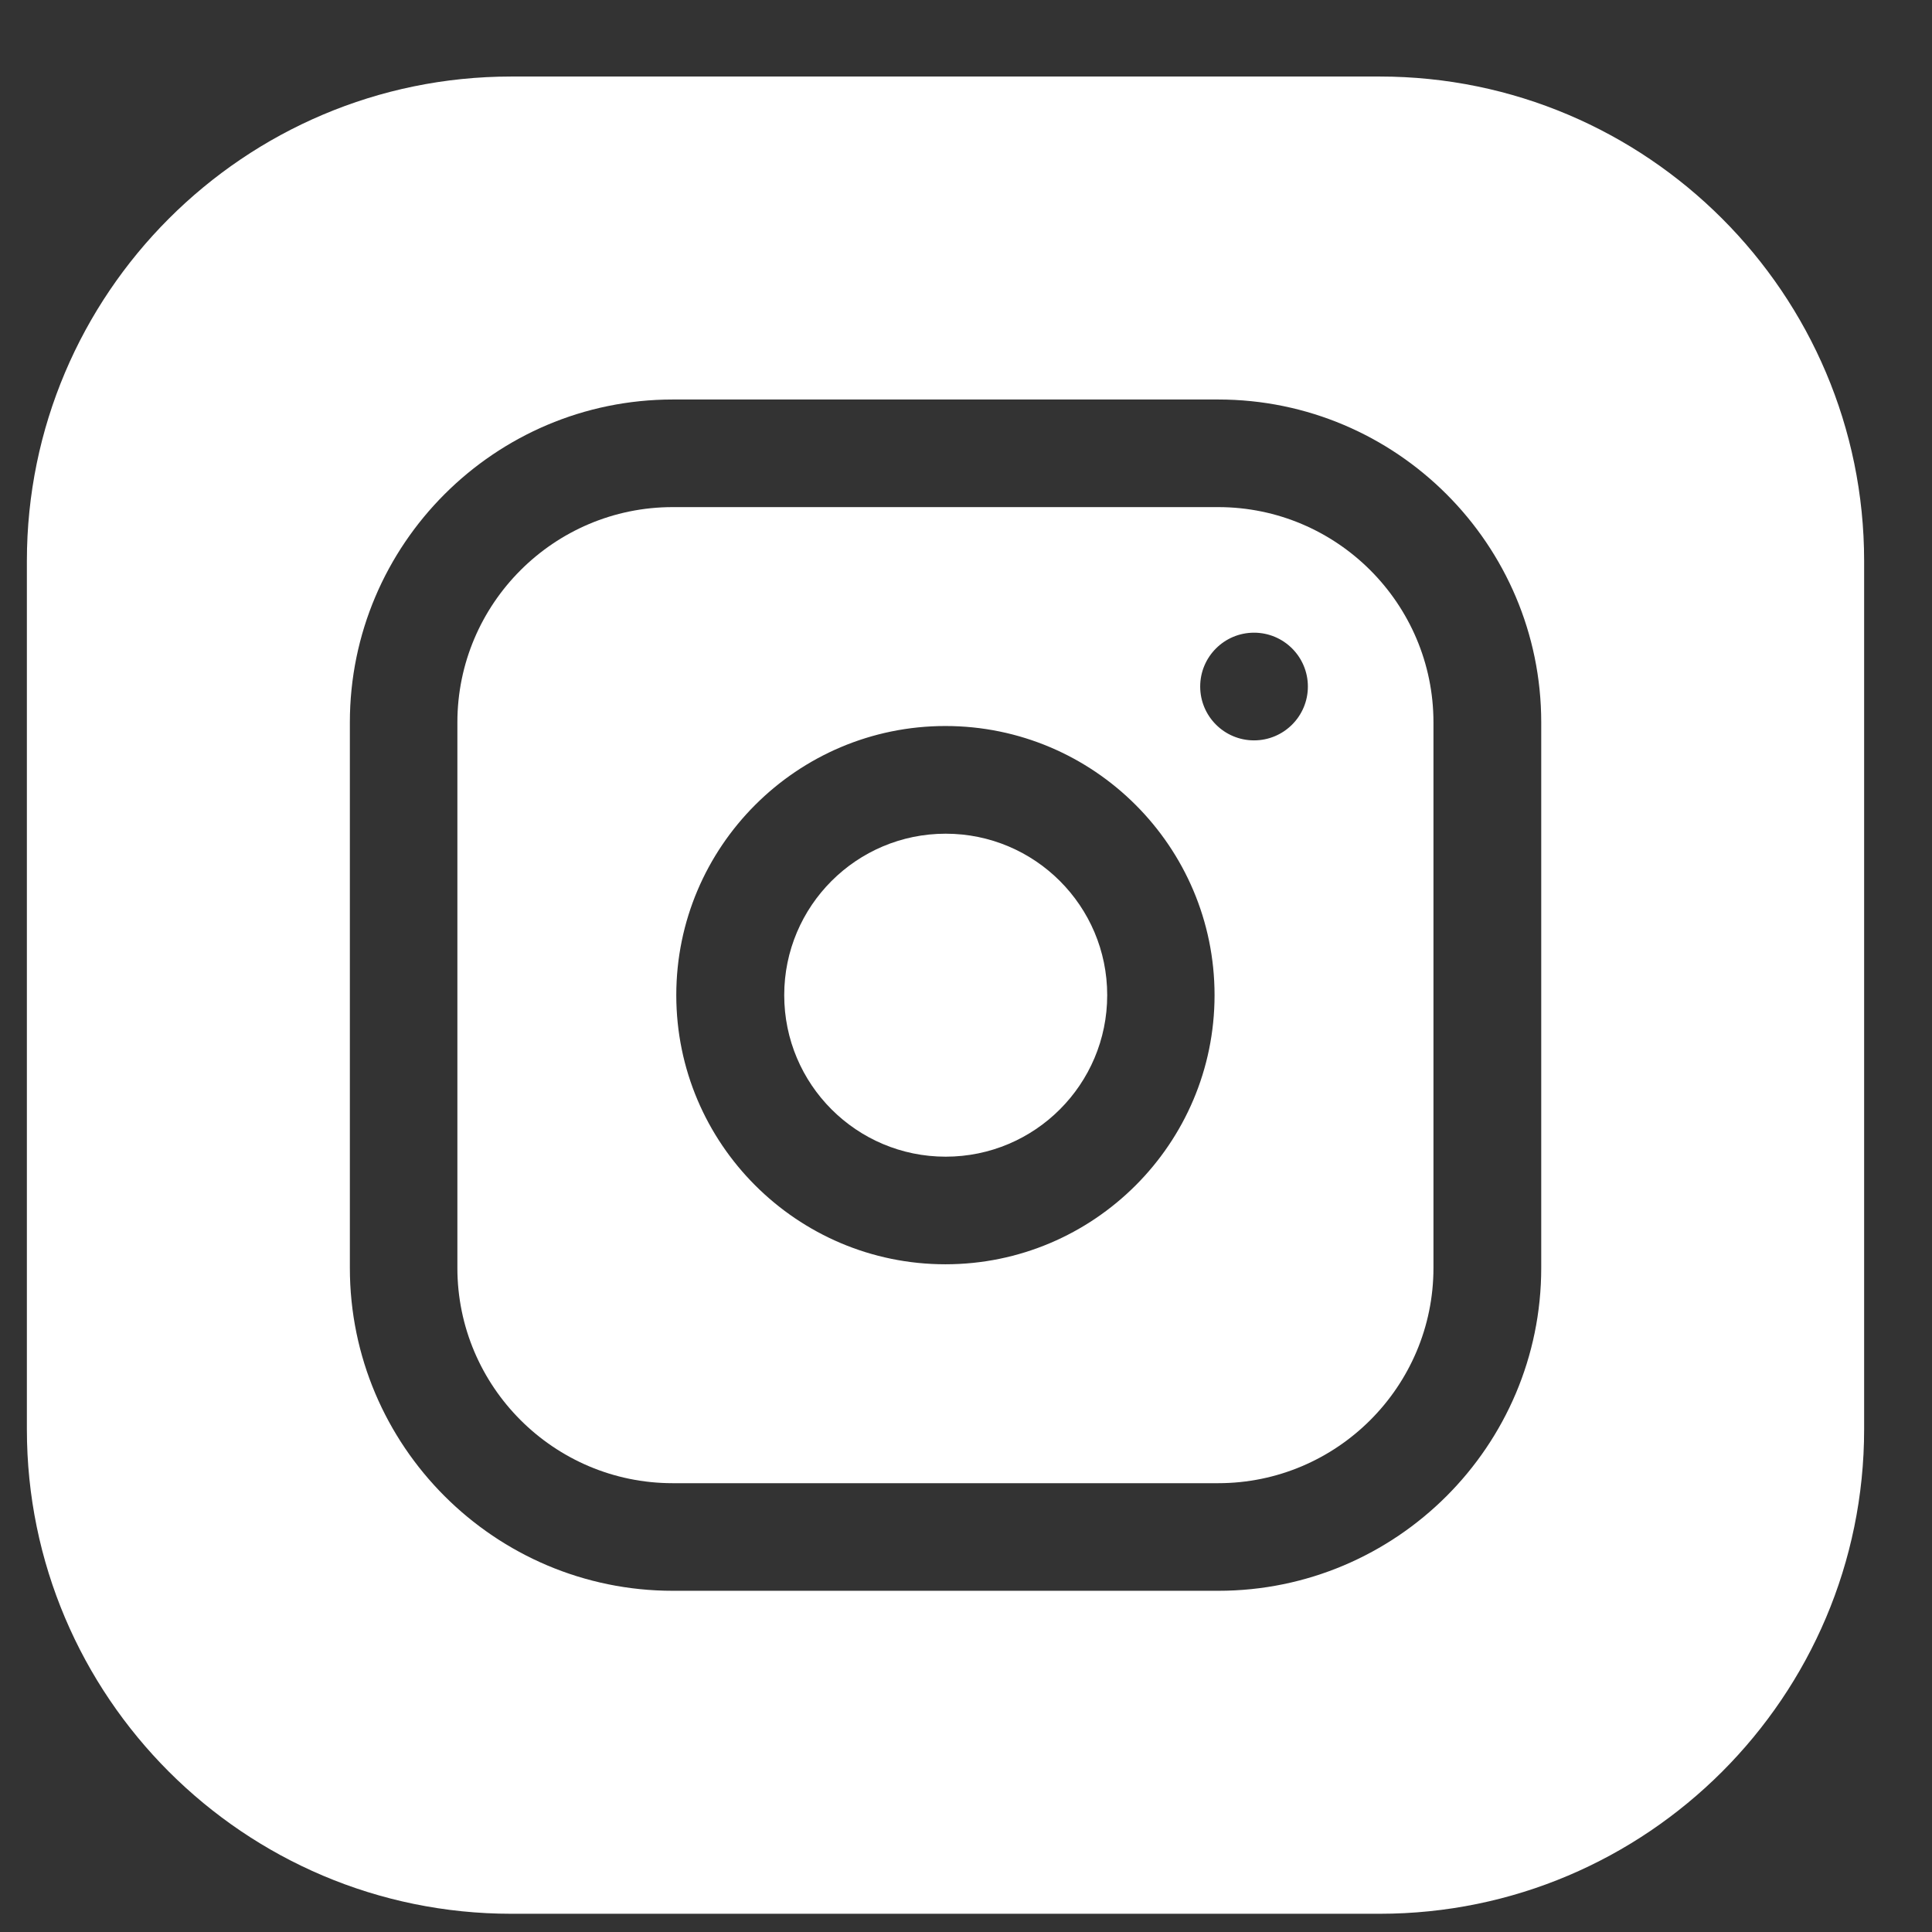 <svg xmlns="http://www.w3.org/2000/svg" width="23" height="23" viewBox="0 0 23 23" fill="none">
                                <rect x="0" y="0" width="23" height="23" fill="#333333" stroke="none"/>
                                <g clip-path="url(#clip0_2111_921)">
                                    <path d="M13.181 11.847C13.181 12.909 12.32 13.77 11.258 13.77C10.197 13.77 9.336 12.909 9.336 11.847C9.336 10.786 10.197 9.925 11.258 9.925C12.32 9.925 13.181 10.786 13.181 11.847Z" fill="white"></path>
                                    <path d="M14.502 6.037H8.008C6.595 6.037 5.445 7.187 5.445 8.6V15.094C5.445 16.507 6.595 17.657 8.008 17.657H14.502C15.915 17.657 17.065 16.507 17.065 15.094V8.6C17.065 7.187 15.915 6.037 14.502 6.037ZM11.255 15.051C9.488 15.051 8.051 13.614 8.051 11.847C8.051 10.08 9.488 8.643 11.255 8.643C13.022 8.643 14.459 10.08 14.459 11.847C14.459 13.614 13.022 15.051 11.255 15.051ZM14.929 8.814C14.575 8.814 14.288 8.527 14.288 8.173C14.288 7.819 14.575 7.532 14.929 7.532C15.283 7.532 15.57 7.819 15.57 8.173C15.57 8.527 15.283 8.814 14.929 8.814Z" fill="white"></path>
                                    <path d="M16.425 0.911H6.087C2.907 0.911 0.32 3.498 0.32 6.678V17.016C0.32 20.196 2.907 22.783 6.087 22.783H16.425C19.605 22.783 22.192 20.196 22.192 17.016V6.678C22.192 3.498 19.605 0.911 16.425 0.911ZM18.348 15.094C18.348 17.214 16.623 18.938 14.503 18.938H8.01C5.89 18.938 4.165 17.214 4.165 15.094V8.6C4.165 6.481 5.89 4.756 8.01 4.756H14.503C16.623 4.756 18.348 6.481 18.348 8.6V15.094Z" fill="white"></path>
                                </g>
                                <defs>
                                    <clipPath id="clip0_2111_921">
                                        <rect width="21.872" height="21.872" fill="white" transform="translate(0.32 0.911)"></rect>
                                    </clipPath>
                                </defs>
                            </svg>